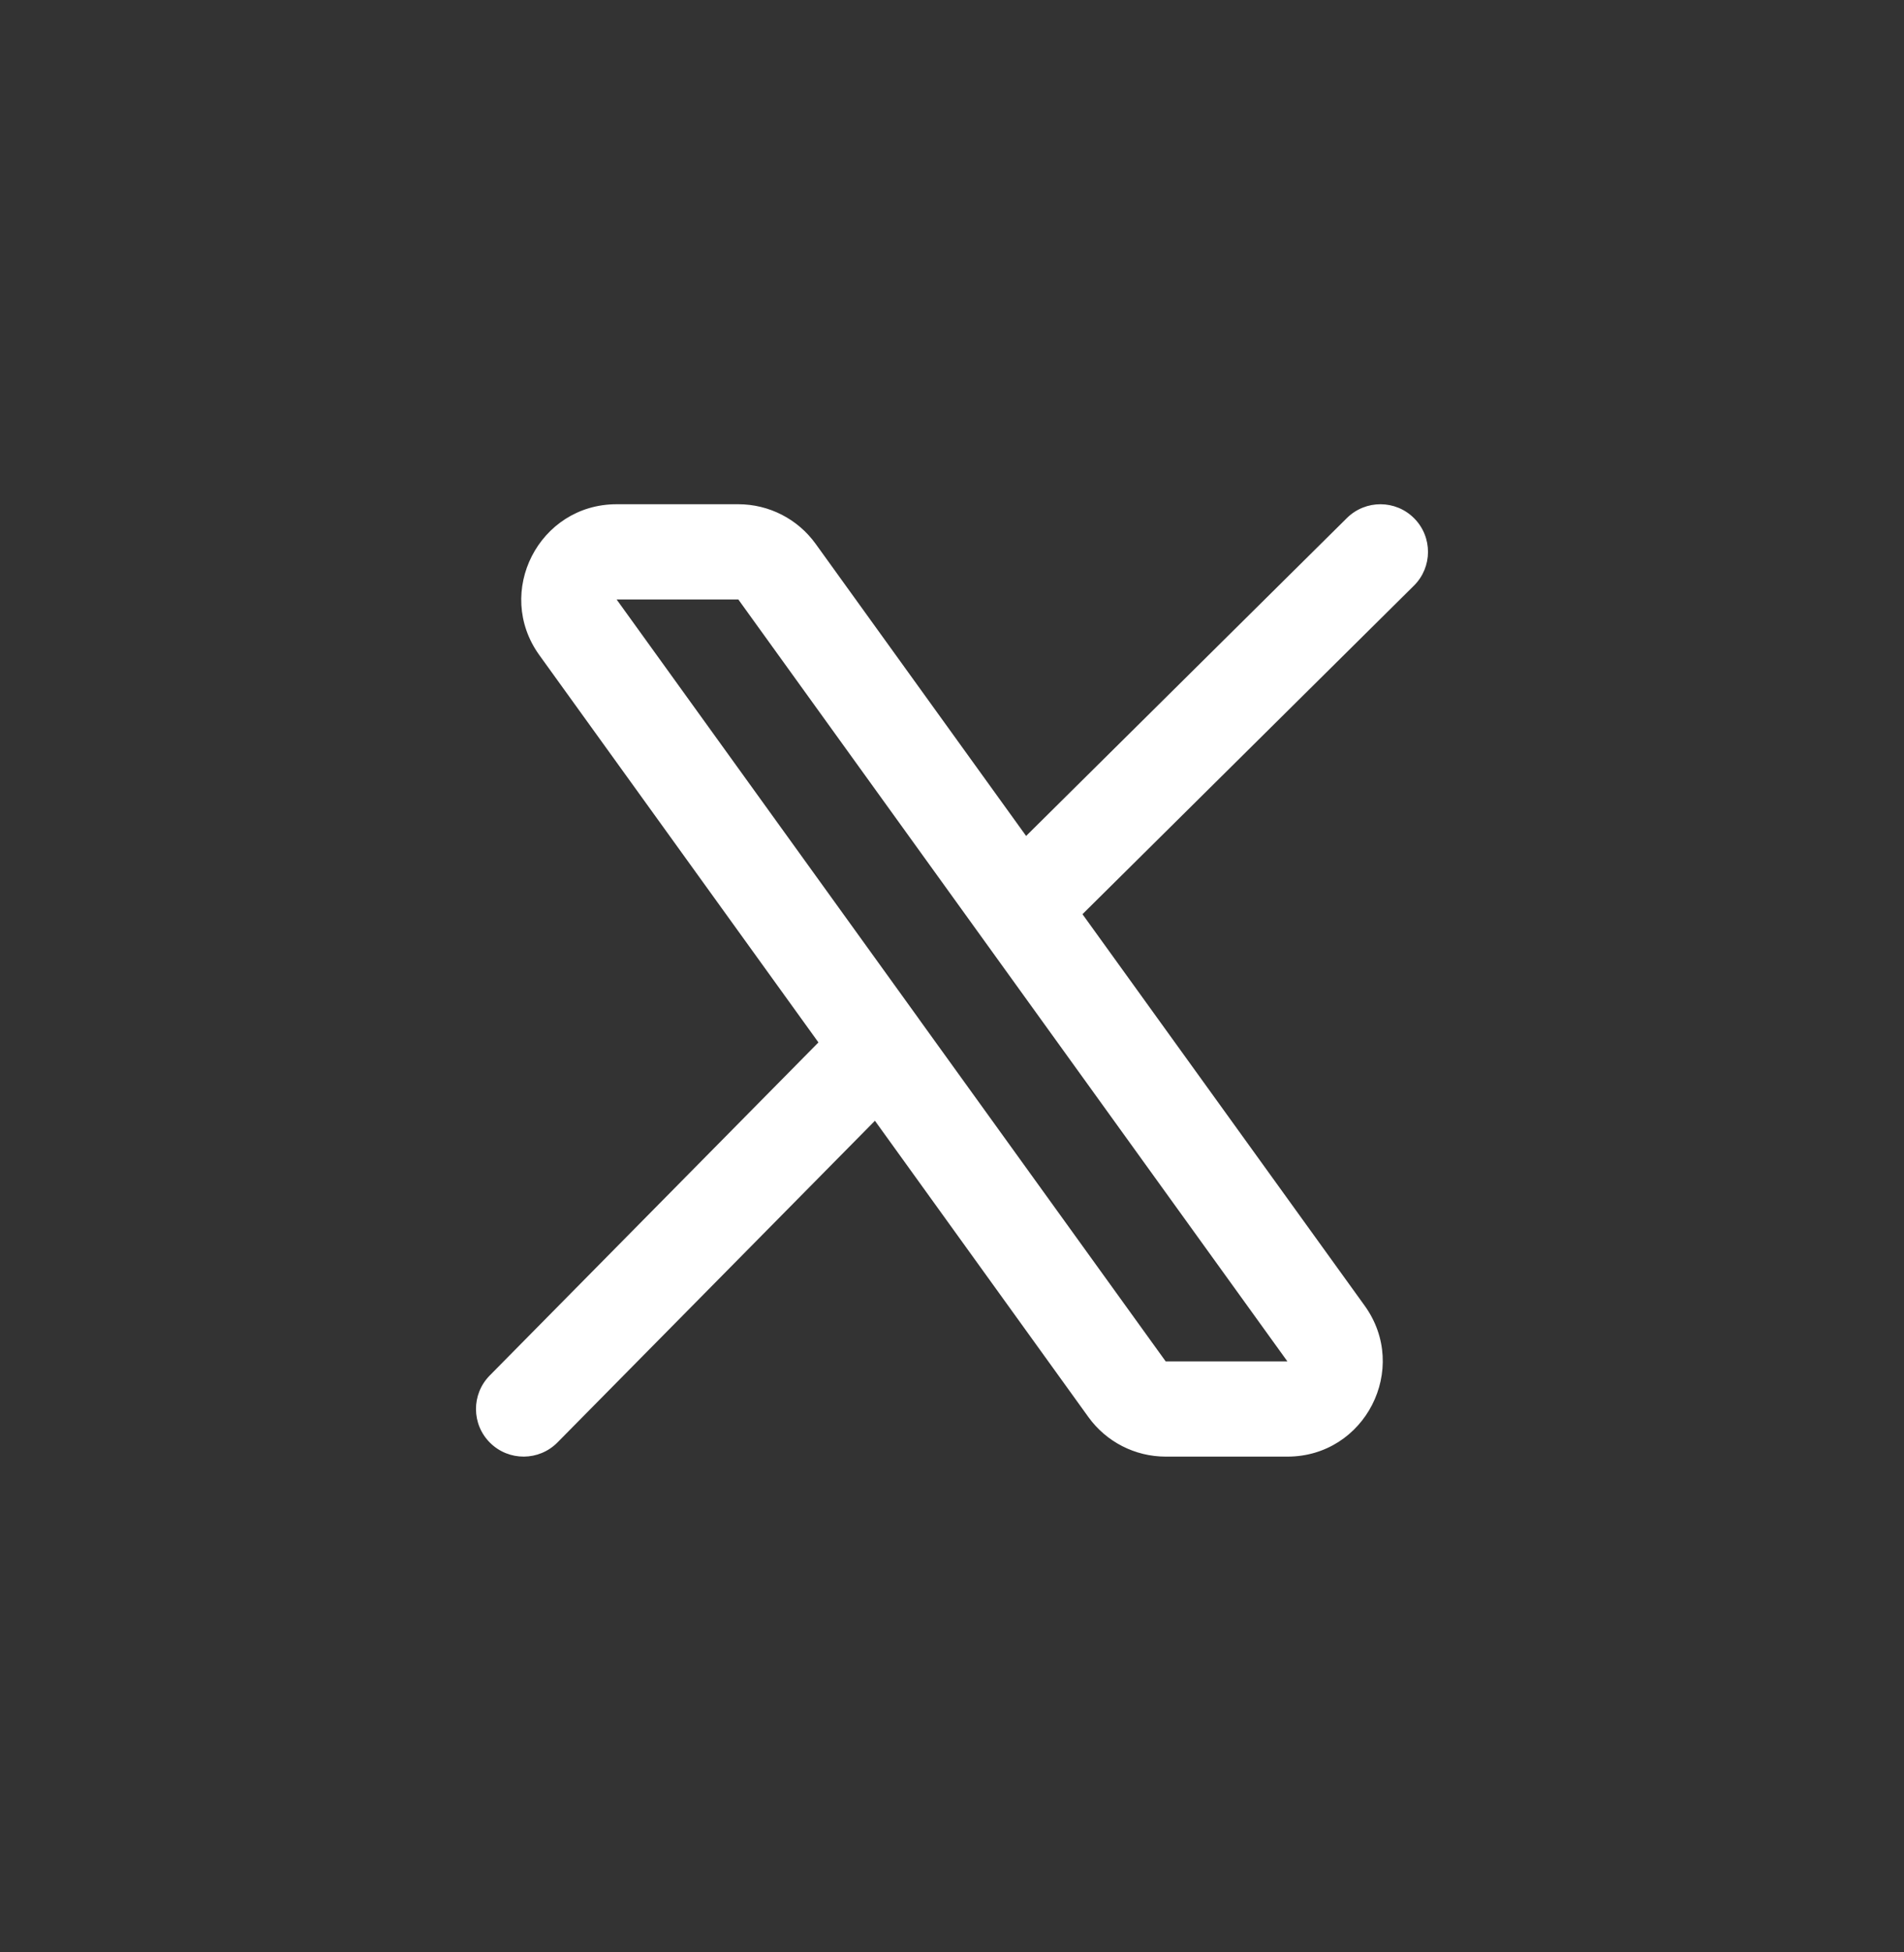 <svg width="40" height="41" viewBox="0 0 40 41" fill="none" xmlns="http://www.w3.org/2000/svg">
<rect x="0" y="0" width="40" height="41" fill="#333333" stroke="none"/>
<path fill-rule="evenodd" clip-rule="evenodd" d="M11.331 13.758C10.378 12.436 11.323 10.589 12.954 10.589H15.511C16.154 10.589 16.758 10.898 17.134 11.419L21.557 17.555L28.296 10.879C28.689 10.49 29.322 10.493 29.71 10.885C30.099 11.277 30.096 11.911 29.704 12.299L22.741 19.198L28.669 27.419C29.622 28.742 28.677 30.589 27.046 30.589H24.489C23.846 30.589 23.242 30.28 22.866 29.759L18.381 23.536L11.712 30.291C11.324 30.684 10.691 30.689 10.297 30.3C9.904 29.913 9.9 29.279 10.288 28.886L17.194 21.891L11.331 13.758ZM19.322 21.423C19.316 21.413 19.309 21.403 19.302 21.394L12.954 12.589H15.511L27.046 28.589L24.489 28.589L19.322 21.423Z" fill="white"/>
</svg>
